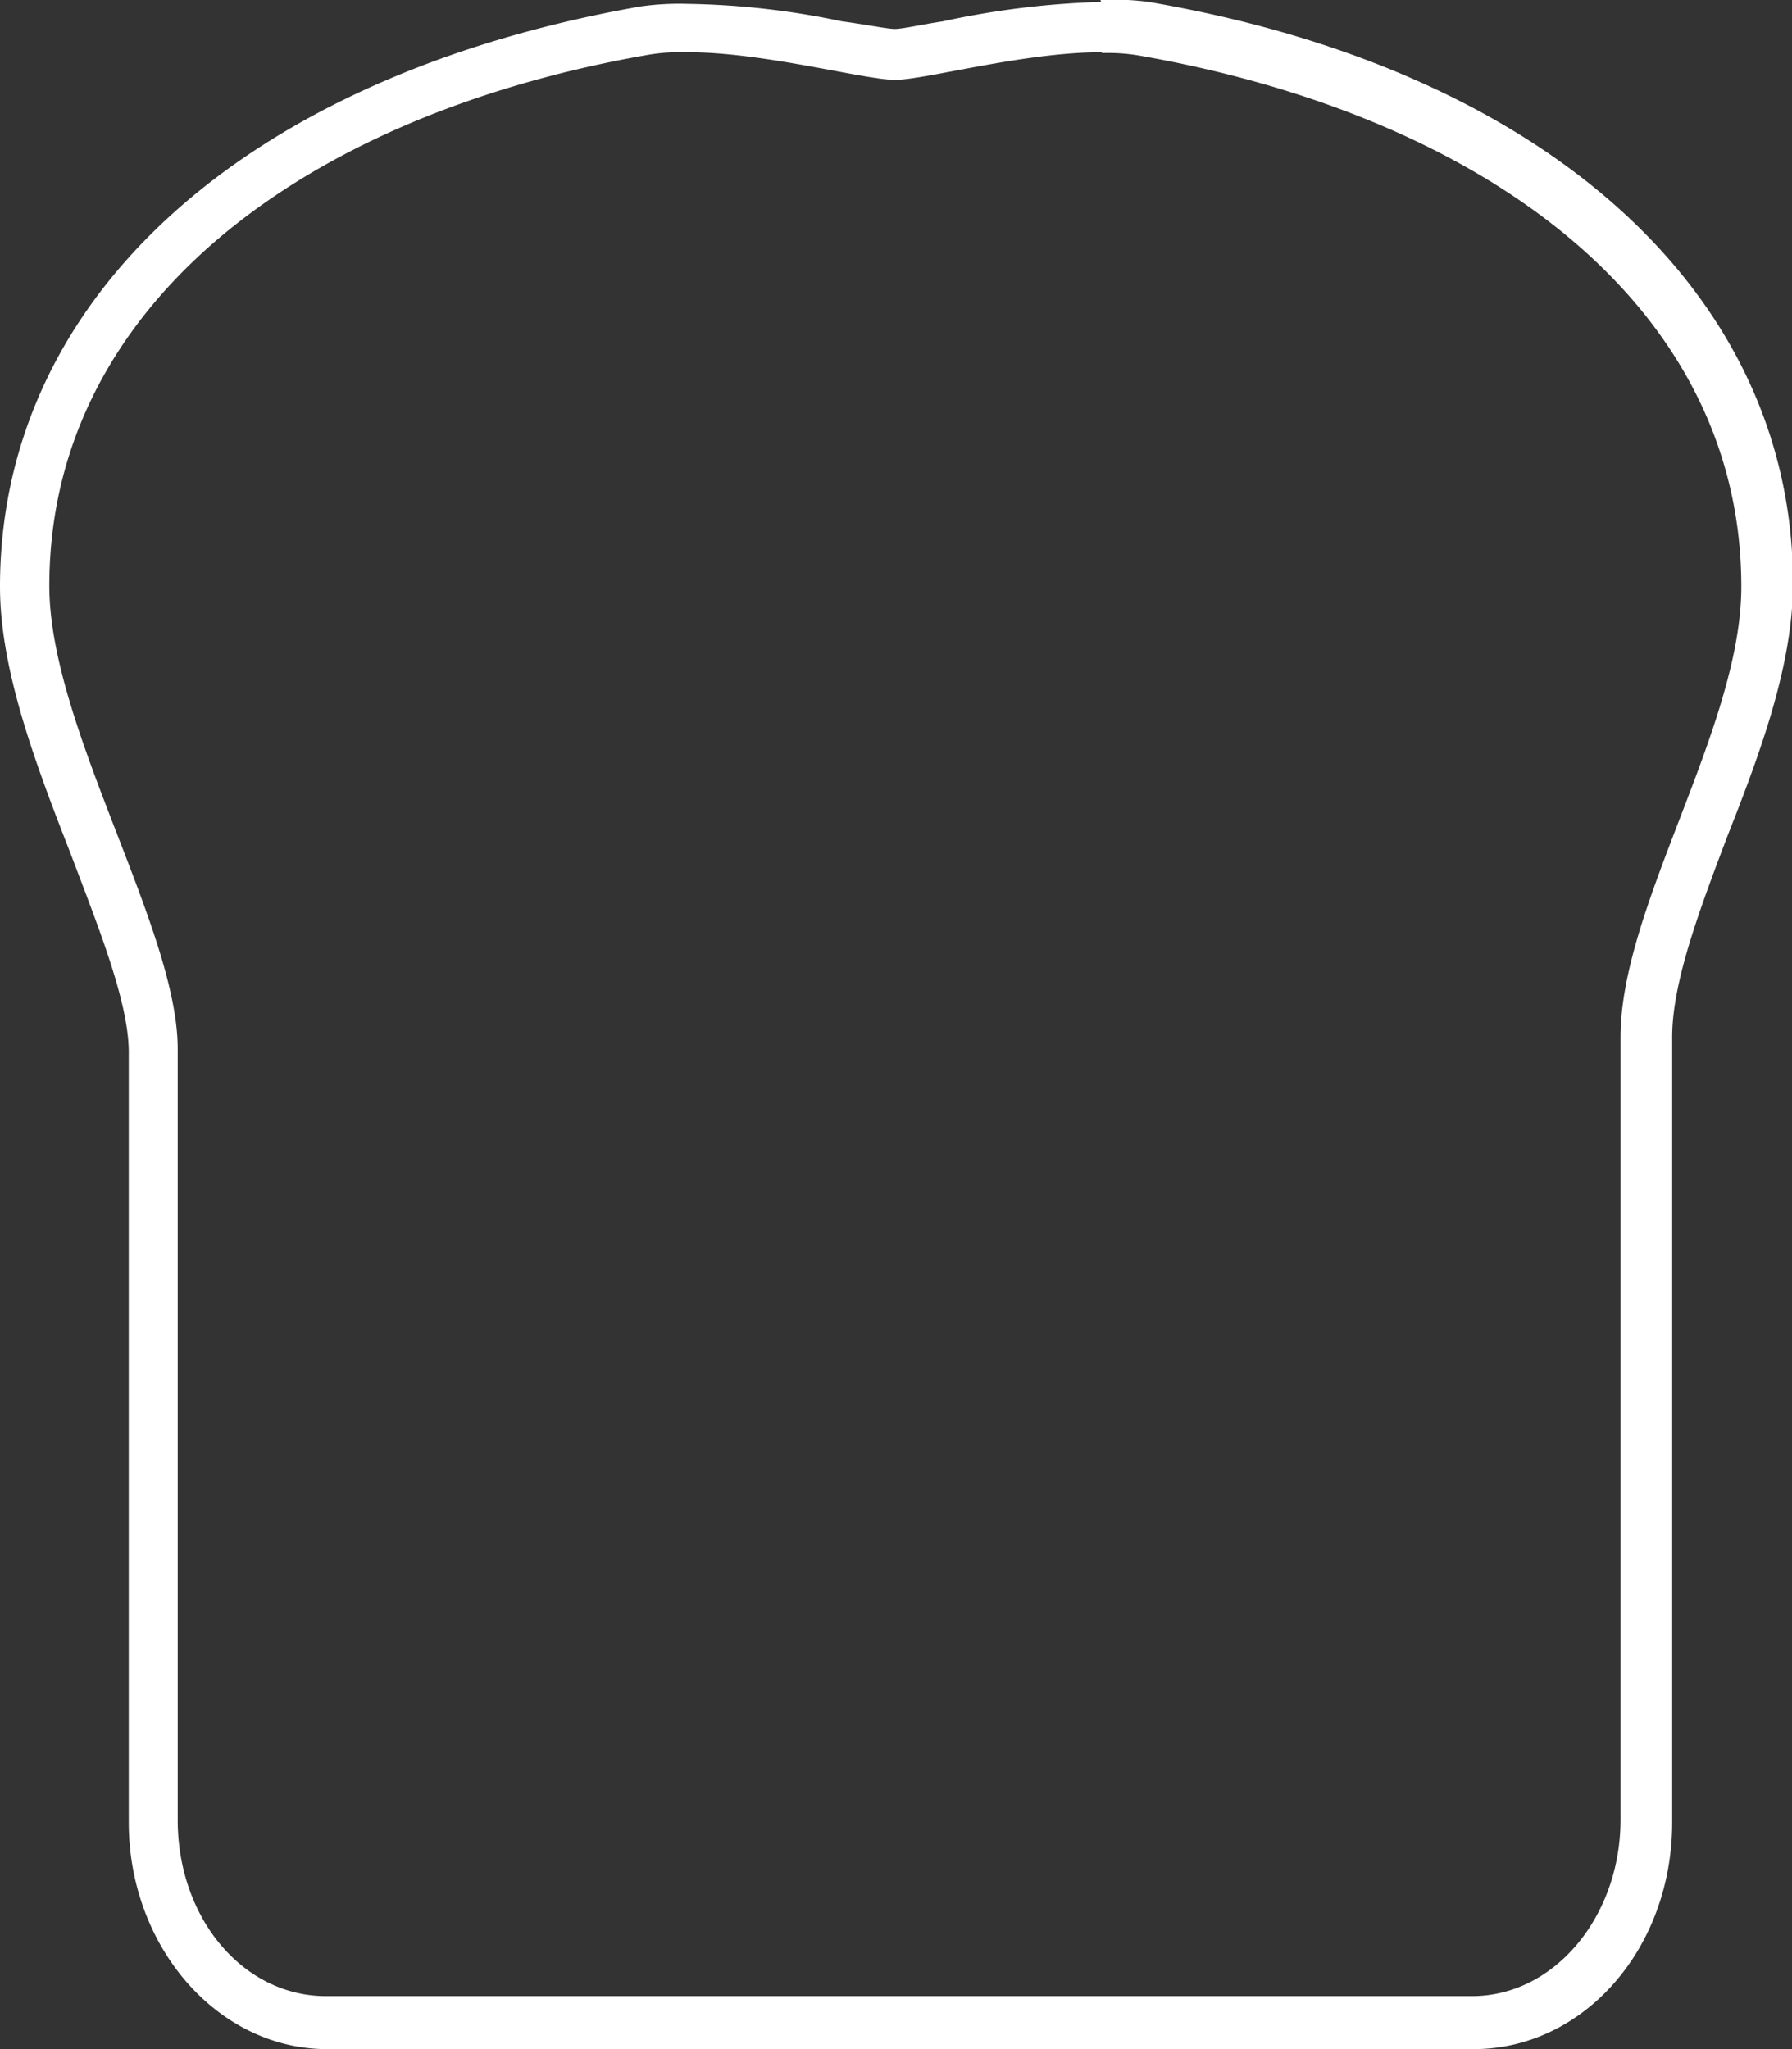 <?xml version="1.0" encoding="UTF-8"?> <svg xmlns="http://www.w3.org/2000/svg" id="Layer_1" data-name="Layer 1" viewBox="0 0 92.27 105.49"><rect x="0" y="0" width="92.27" height="105.49" fill="#333333" stroke="none"/><defs><style>.cls-1{fill:#fff;}</style></defs><title>paine-svg</title><path id="Path_28" data-name="Path 28" class="cls-1" d="M65.1,5.73A9.69,9.69,0,0,1,67,5.86C84.92,9,98,18.81,98,33.2c0,7.25-6.22,16.46-6.22,23.19v40.3c0,4.93-3.37,9.07-7.65,9.07h-59c-4.27,0-7.64-4-7.64-9.07V57c0-6.22-6.61-16.59-6.61-23.84,0-14.38,13-24.23,30.84-27.34a10.29,10.29,0,0,1,2.07-.13c3.89,0,9.07,1.42,10.63,1.42s6.61-1.42,10.62-1.42m0-2.59a44,44,0,0,0-8.16,1c-.91.13-2.07.39-2.46.39s-1.69-.26-2.72-.39a41.24,41.24,0,0,0-7.91-.9,14.5,14.5,0,0,0-2.46.13C21,6.89,8.34,18.3,8.34,33.2c0,4.27,1.81,9.07,3.63,13.73,1.42,3.76,3,7.65,3,10.24V96.82c0,6.35,4.53,11.67,10.23,11.67h59c5.7,0,10.24-5.19,10.24-11.67V56.39c0-2.85,1.43-6.6,2.85-10.36,1.69-4.28,3.37-8.81,3.37-13,0-14.9-12.69-26.43-33.17-29.93A13.49,13.49,0,0,0,65,3Z" transform="translate(-8.34 -3)"></path></svg> 